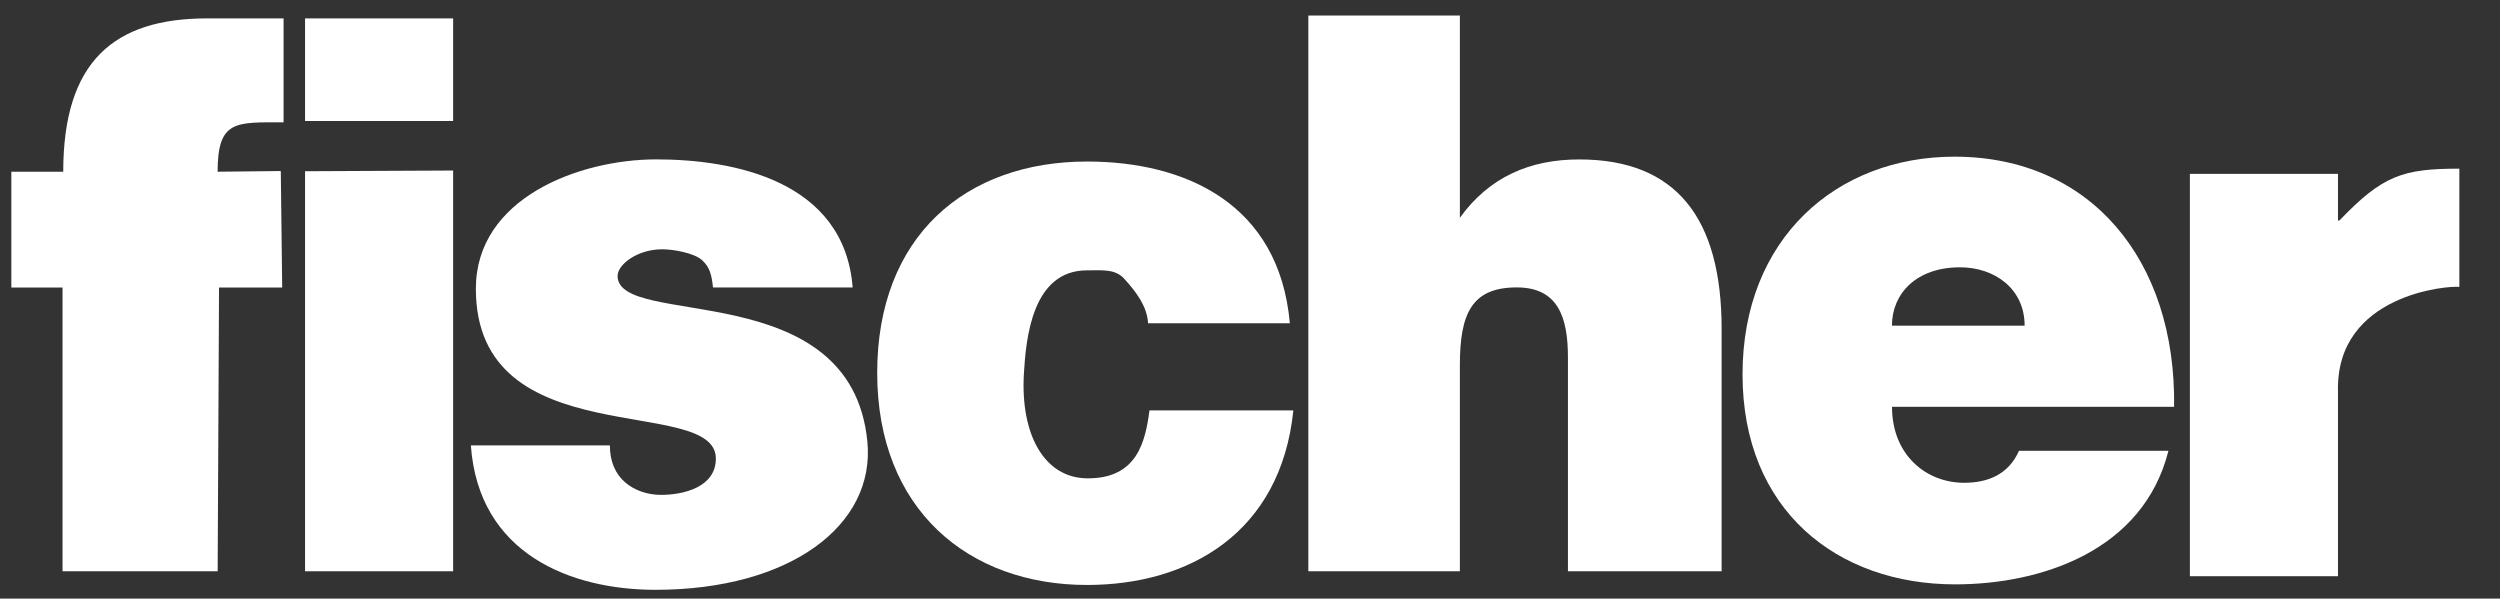 <svg width="142" height="34" viewBox="0 0 142 34" fill="none" xmlns="http://www.w3.org/2000/svg">
<rect x="0" y="0" width="142" height="34" fill="#333333" stroke="none"/>
<g clip-path="url(#clip0_5033_3)">
<path d="M15.949 9.715L16.028 16.331H12.441L12.363 32.449H3.552V16.331H0.644V9.754H3.592C3.592 3.498 6.464 1.045 11.763 1.045H16.107V6.949C13.398 6.949 12.36 6.803 12.36 9.754L15.946 9.715H15.949Z" fill="white"/>
<path d="M17.327 1.045H25.738V6.873H17.327V1.045ZM17.327 32.452V9.726L25.738 9.686V32.449H17.327V32.452Z" fill="white"/>
<path d="M34.641 25.304C34.641 26.224 34.959 26.927 35.519 27.408C36.037 27.847 36.754 28.109 37.553 28.109C38.827 28.109 40.661 27.67 40.661 26.047C40.661 22.365 27.029 25.929 27.029 16.401C27.029 11.231 32.928 9.053 37.272 9.053C41.615 9.053 47.953 10.232 48.431 16.328H40.498C40.419 15.582 40.307 15.166 39.871 14.77C39.432 14.376 38.259 14.159 37.62 14.159C36.186 14.159 35.078 15.034 35.078 15.672C35.078 18.699 48.341 15.585 49.266 25.079C49.73 29.836 44.881 33.501 37.229 33.501C32.447 33.501 27.184 31.482 26.745 25.299H34.639L34.641 25.304Z" fill="white"/>
<path d="M65.21 18.365C65.17 17.358 64.413 16.446 63.896 15.878C63.378 15.265 62.661 15.355 61.744 15.355C58.636 15.355 58.275 19.192 58.157 21.225C57.955 24.683 59.313 27.144 61.744 27.169C64.582 27.197 65.052 25.11 65.291 23.31H73.463C72.746 30.28 67.525 33.226 61.744 33.226C55.007 33.226 49.825 28.942 49.825 21.18C49.825 13.419 54.846 9.175 61.744 9.175C67.325 9.175 72.664 11.566 73.263 18.362H65.212L65.21 18.365Z" fill="white"/>
<path d="M74.314 0.882H82.921V12.37C84.595 10.046 86.907 9.056 89.698 9.056C95.197 9.056 97.788 12.37 97.788 18.682V32.449H89.059V20.302C89.059 18.024 88.502 16.325 86.151 16.325C83.599 16.325 82.921 17.805 82.921 20.741V32.449H74.314V0.882Z" fill="white"/>
<path d="M107.466 23.105C107.466 25.822 109.379 27.422 111.57 27.422C112.886 27.422 114.082 26.964 114.678 25.605H123.168C121.733 31.304 115.913 33.192 111.052 33.192C104.357 33.192 98.976 28.984 98.976 21.265C98.976 13.546 104.318 8.899 111.013 8.899C118.746 8.899 123.607 14.775 123.489 23.105H107.466ZM114.999 18.497C114.999 16.393 113.286 15.183 111.331 15.183C108.858 15.183 107.463 16.666 107.463 18.497H114.996H114.999Z" fill="white"/>
<path d="M124.386 9.875H132.797V12.528H132.875C135.328 9.968 136.462 9.58 139.691 9.58V16.297C139.134 16.21 132.656 16.685 132.797 22.241V32.728H124.386V9.875Z" fill="white"/>
</g>
<defs>
<clipPath id="clip0_5033_3">
<rect width="141.191" height="32.62" fill="white" transform="translate(0.644 0.882)"/>
</clipPath>
</defs>
</svg>
